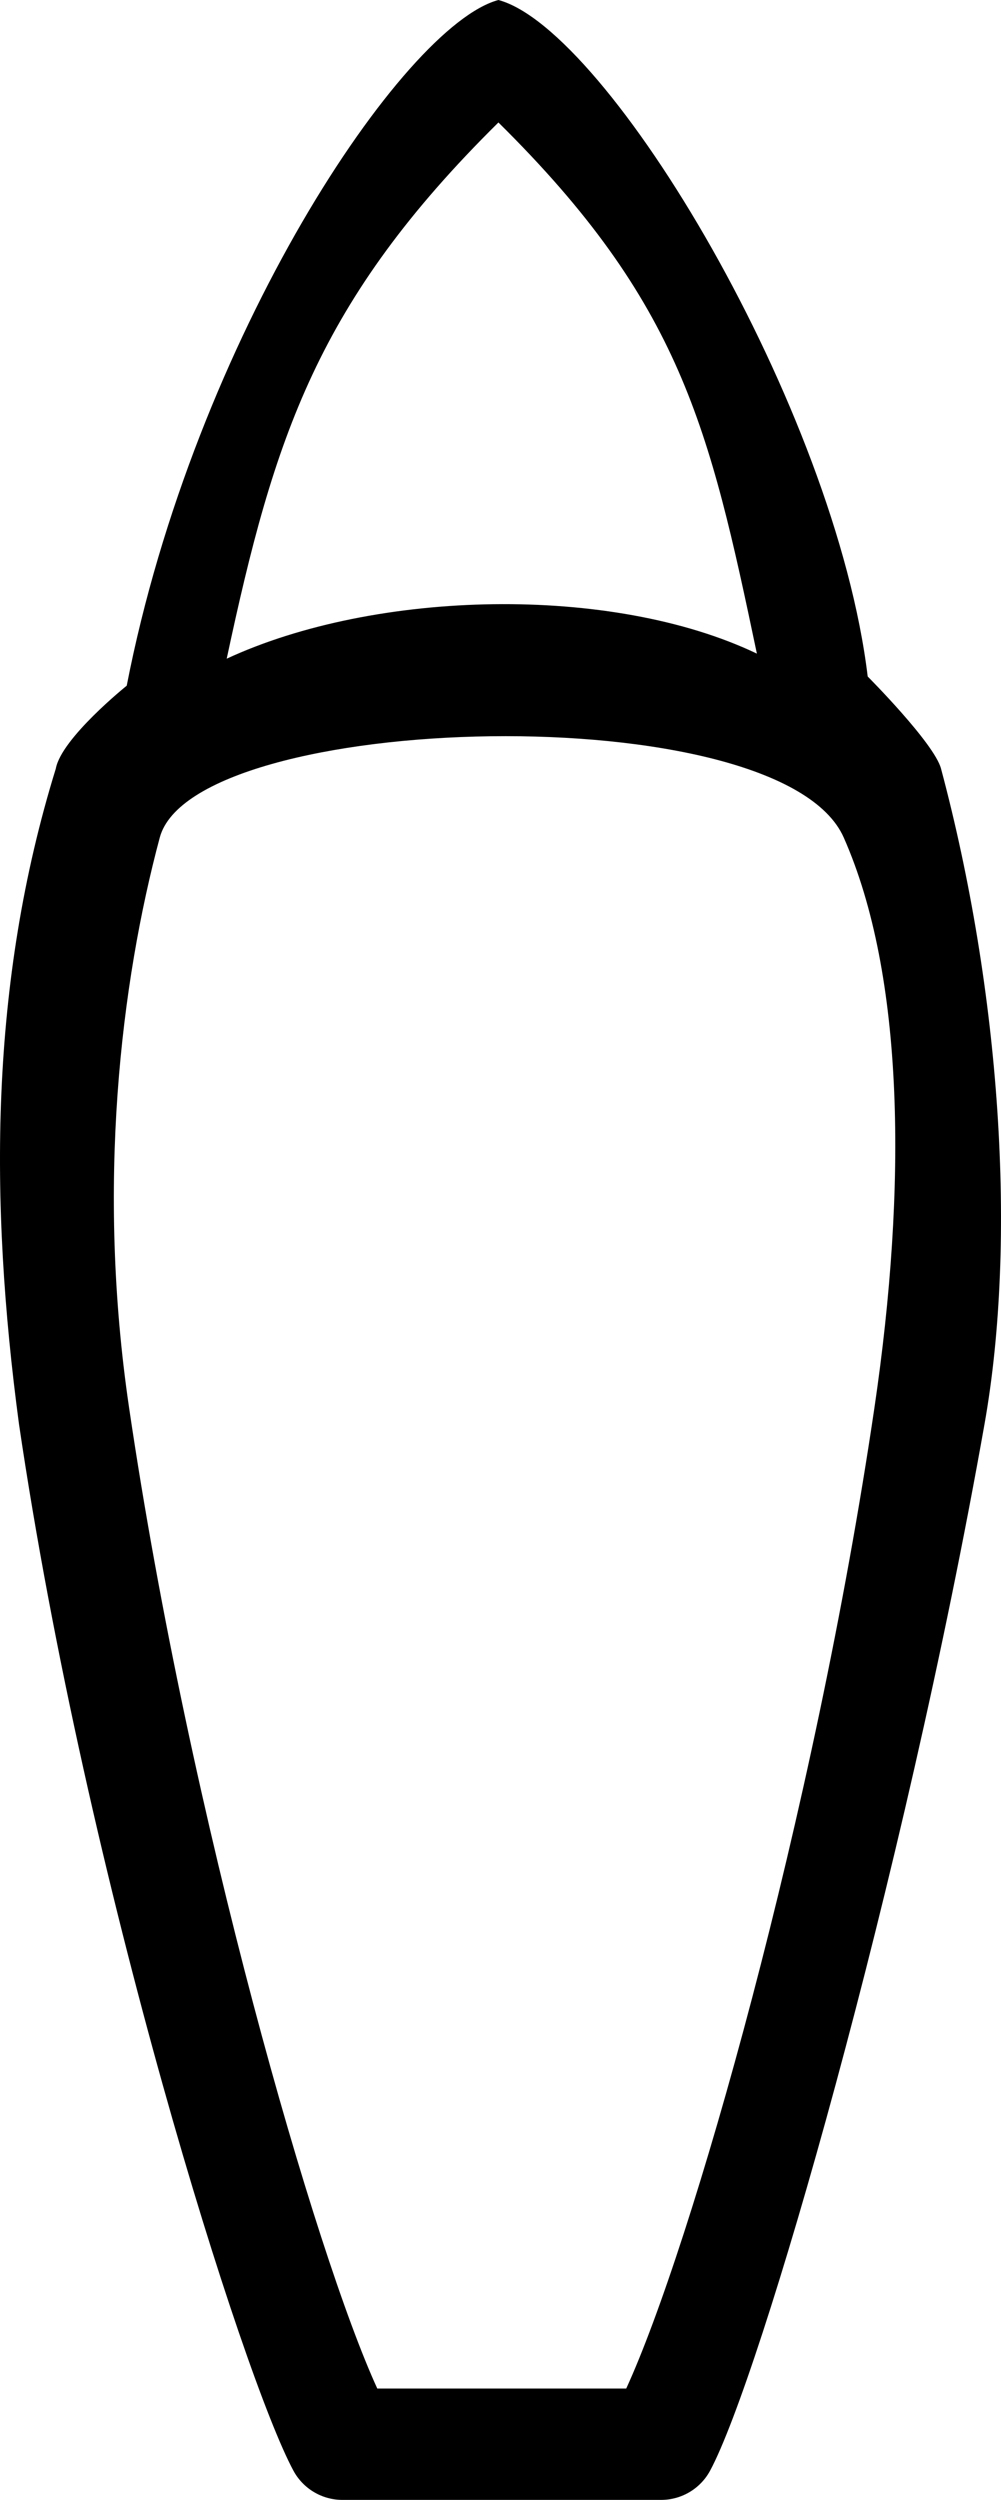 <?xml version="1.0" encoding="UTF-8" standalone="no"?>
<svg
   width="721.066"
   height="1799.997"
   id="svg2"
   version="1.0"
   xmlns="http://www.w3.org/2000/svg"
   xmlns:svg="http://www.w3.org/2000/svg"
   xmlns:rdf="http://www.w3.org/1999/02/22-rdf-syntax-ns#"
   xmlns:cc="http://creativecommons.org/ns#"
   xmlns:dc="http://purl.org/dc/elements/1.1/">
  <defs
     id="defs7" />
  <path
     id="path1"
     style="color:#000000;fill:#000000;stroke-width:1.145;stroke-linecap:round;stroke-linejoin:round;-inkscape-stroke:none"
     d="m 40.203,553.429 c -47.579,153.803 -48.069,310.969 -26.546,471.814 48.859,331.396 161.484,686.539 197.691,753.691 6.996,12.973 20.547,21.062 35.286,21.062 h 229.608 c 14.74,-9e-4 28.29,-8.089 35.286,-21.062 36.078,-66.913 139.247,-423.62 197.691,-753.691 23.499,-132.715 11.519,-311.146 -31.356,-471.814 -4.894,-18.264 -52.818,-66.329 -52.818,-66.329 C 601.721,294.132 438.071,21.178 359.035,0 290.32,18.412 140.058,243.497 91.286,493.72 c 0,0 -47.079,37.794 -51.083,59.71 z M 359.035,88.183 C 490.56,218.09 511.03,307.803 545.218,470.63 440.693,420.662 270.618,424.501 163.312,474.269 197.476,314.335 228.839,216.776 359.035,88.183 Z M 607.795,603.08 c 43.772,99.013 45.668,250.636 22.103,410.467 -43.205,293.047 -132.06,604.517 -178.801,706.27 H 271.78 C 227.651,1623.752 136.81,1310.837 92.979,1013.548 69.414,853.716 87.063,707.649 115.082,603.08 c 24.464,-91.302 447.074,-103.237 492.714,0 z" />
</svg>
